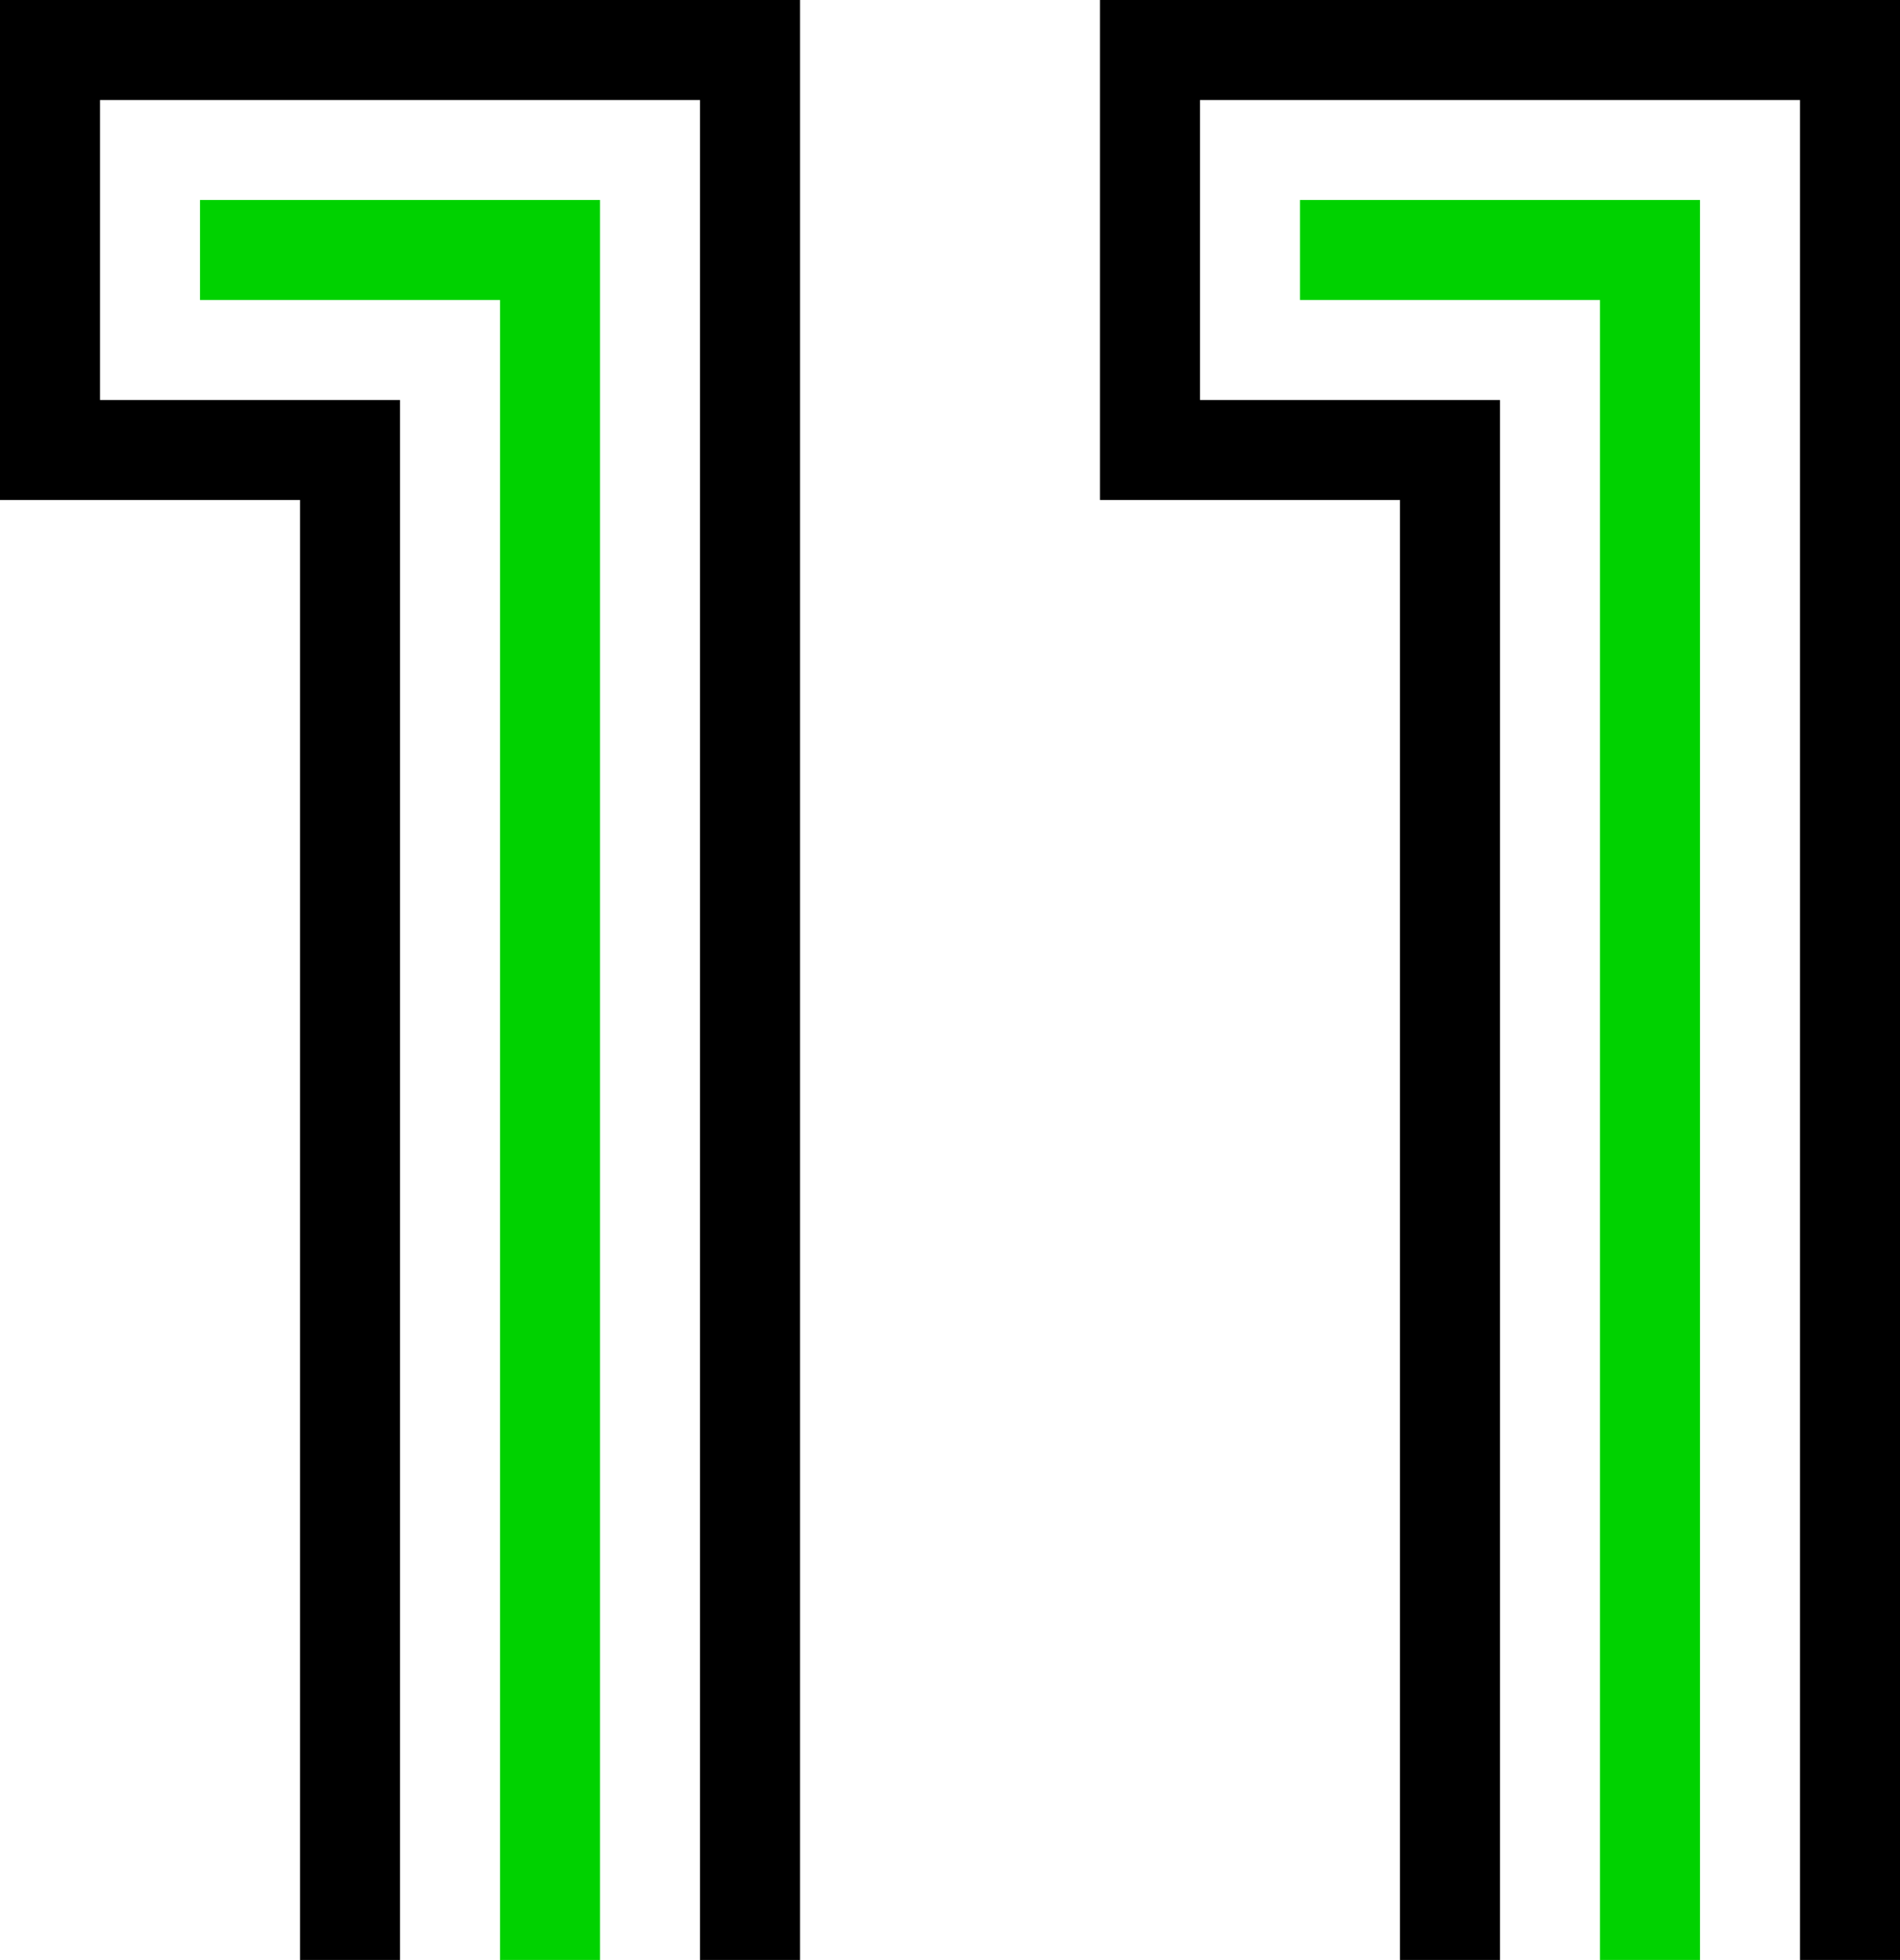 <svg xmlns="http://www.w3.org/2000/svg" viewBox="0 0 95 98"><defs><style>.cls-1{fill:#00d200;}</style></defs><title>cnal123</title><g id="Camada_2" data-name="Camada 2"><polygon points="5 5 35 5 35 98 40 98 40 0 0 0 0 25 15 25 15 98 20 98 20 20 5 20 5 5"/><polyline class="cls-1" points="10 10 10 15 25 15 25 98 30 98 30 10 10 10"/></g><g id="Camada_3" data-name="Camada 3"><polygon points="60 5 90 5 90 98 95 98 95 0 55 0 55 25 70 25 70 98 75 98 75 20 60 20 60 5"/><polyline class="cls-1" points="65 10 65 15 80 15 80 98 85 98 85 10 65 10"/></g></svg>